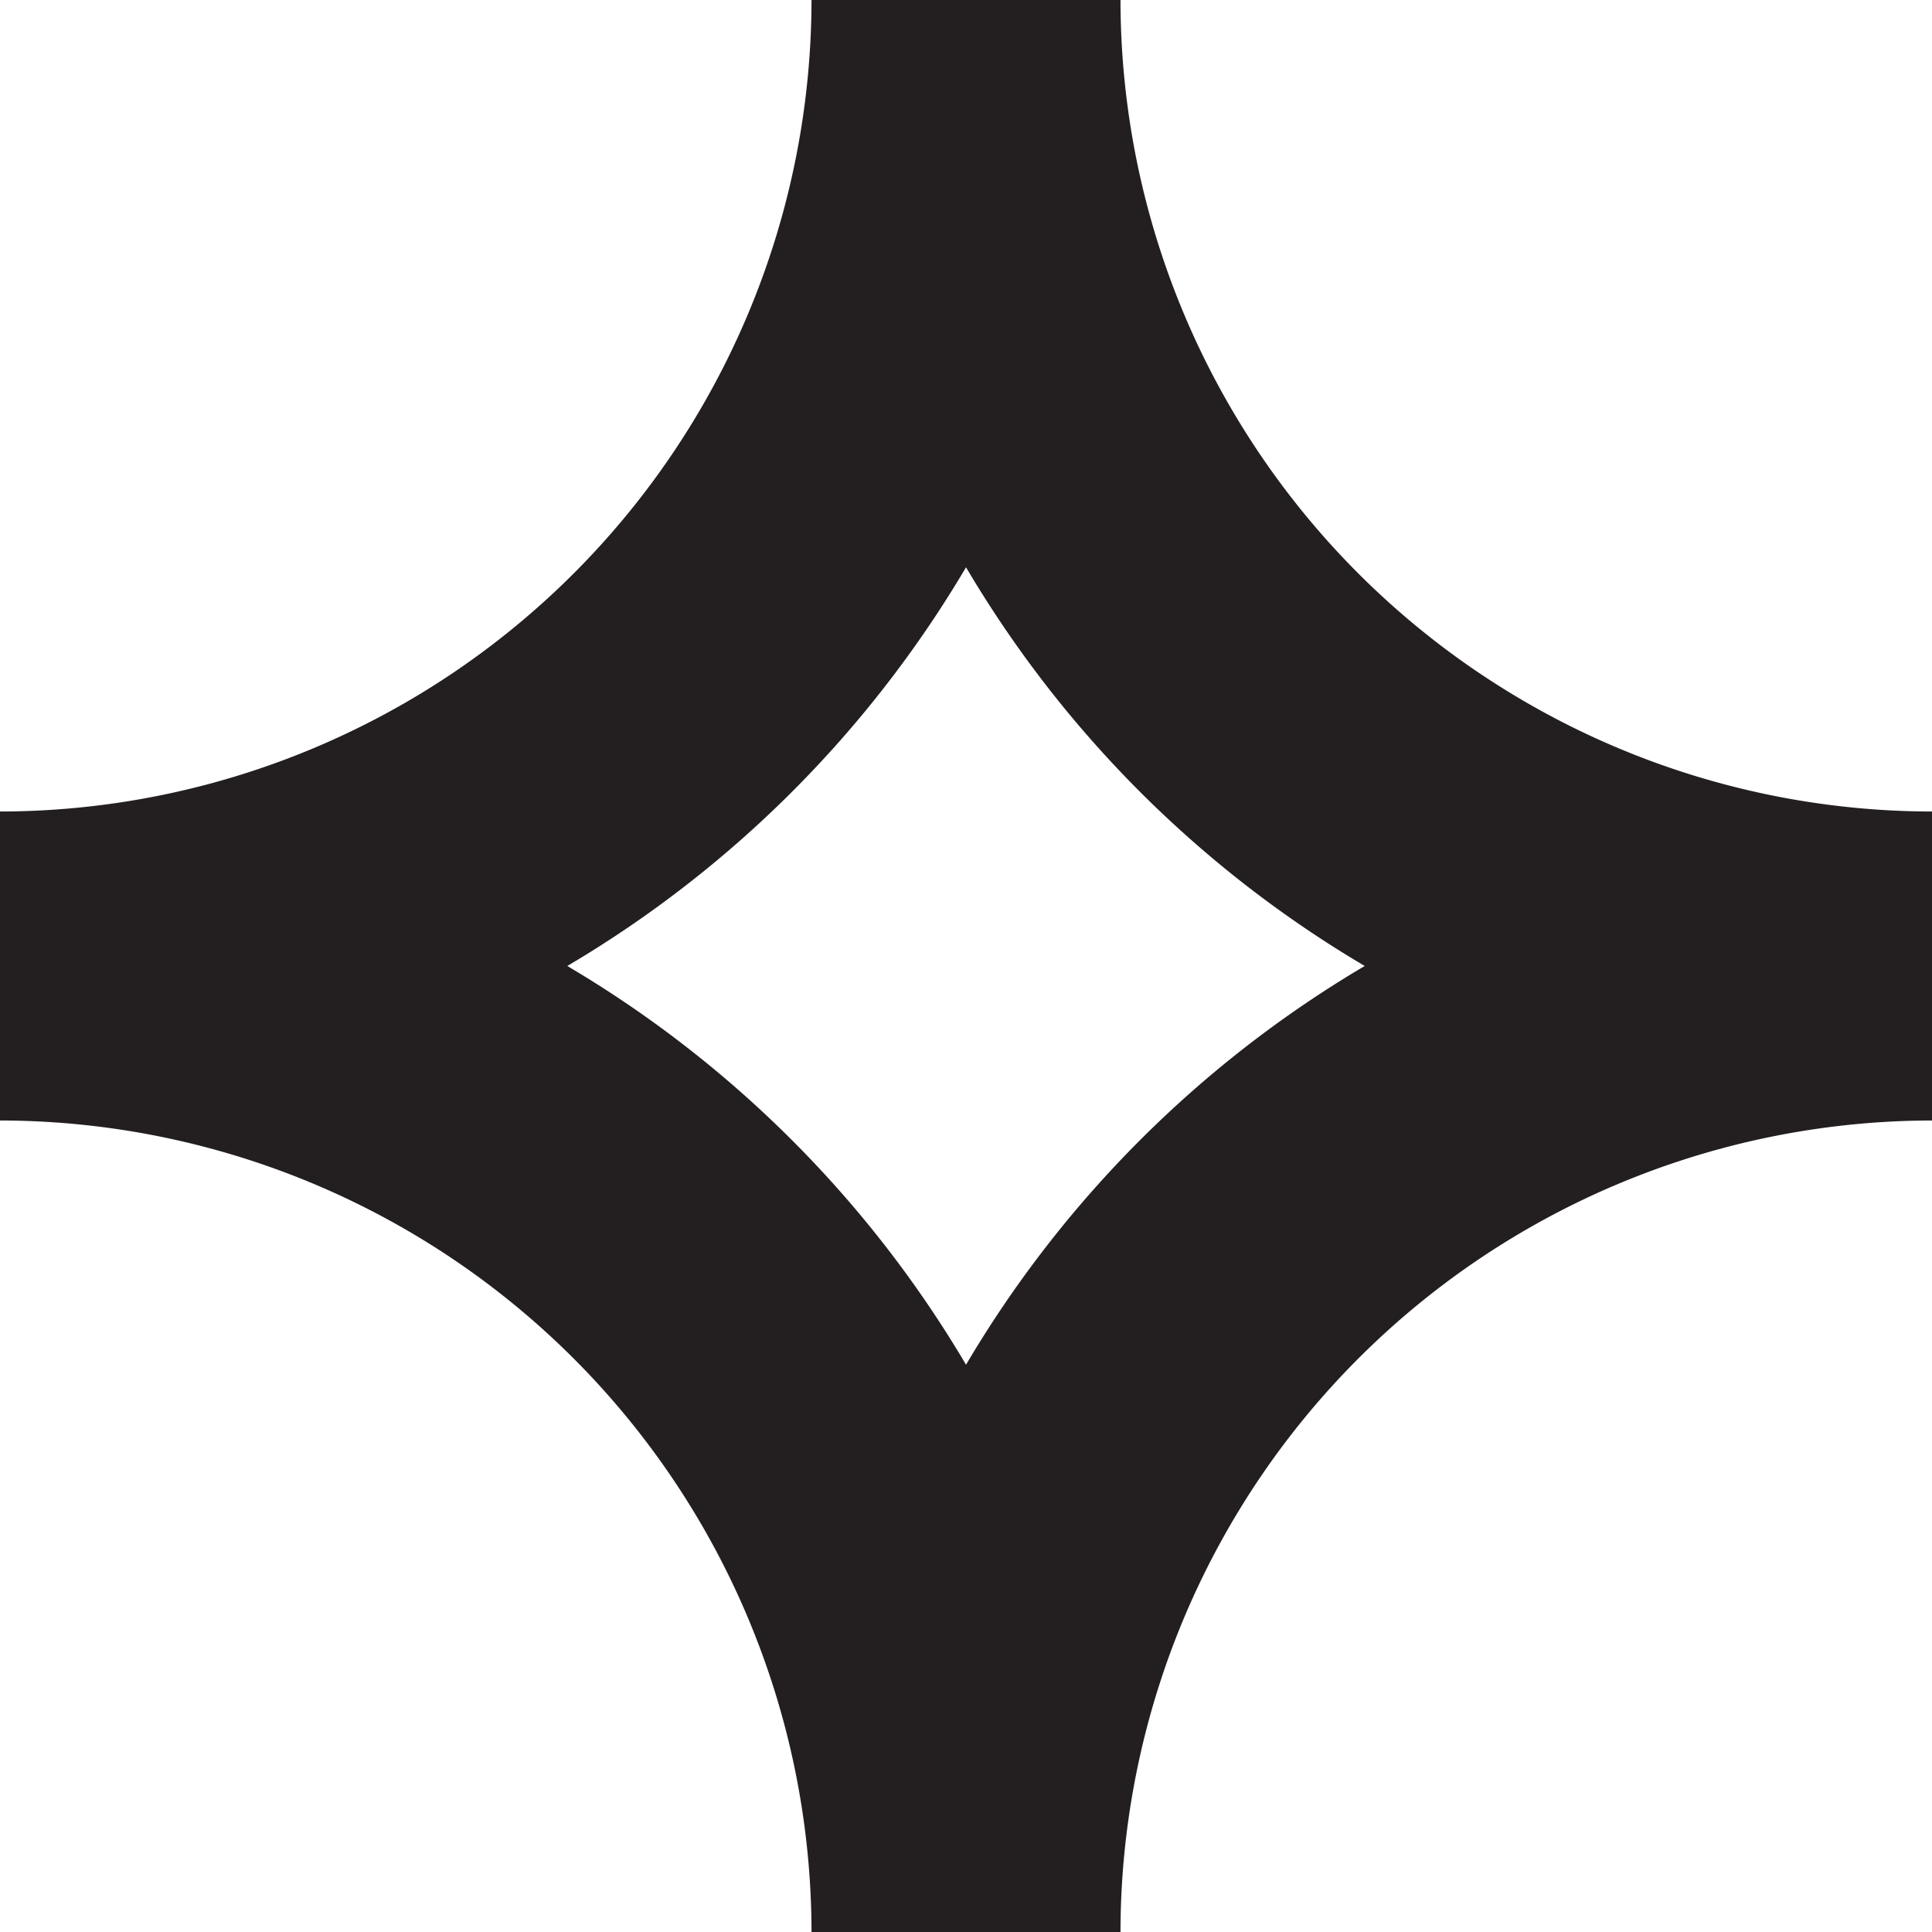 <svg xmlns="http://www.w3.org/2000/svg" width="48.991" height="48.991" viewBox="0 0 48.991 48.991"><path id="Path_386" data-name="Path 386" d="M1750.763,2254.217h3.917a20.6,20.6,0,0,0,20.578,20.578v7.835a20.6,20.6,0,0,0-20.578,20.578h-7.835a20.6,20.6,0,0,0-20.578-20.578v-7.835a20.6,20.6,0,0,0,20.578-20.578Zm-10.111,24.495a28.668,28.668,0,0,1,10.111,10.111,28.658,28.658,0,0,1,10.11-10.111,28.645,28.645,0,0,1-10.11-10.11A28.655,28.655,0,0,1,1740.652,2278.712Z" transform="translate(-1726.267 -2254.217)" fill="#231f20"></path></svg>